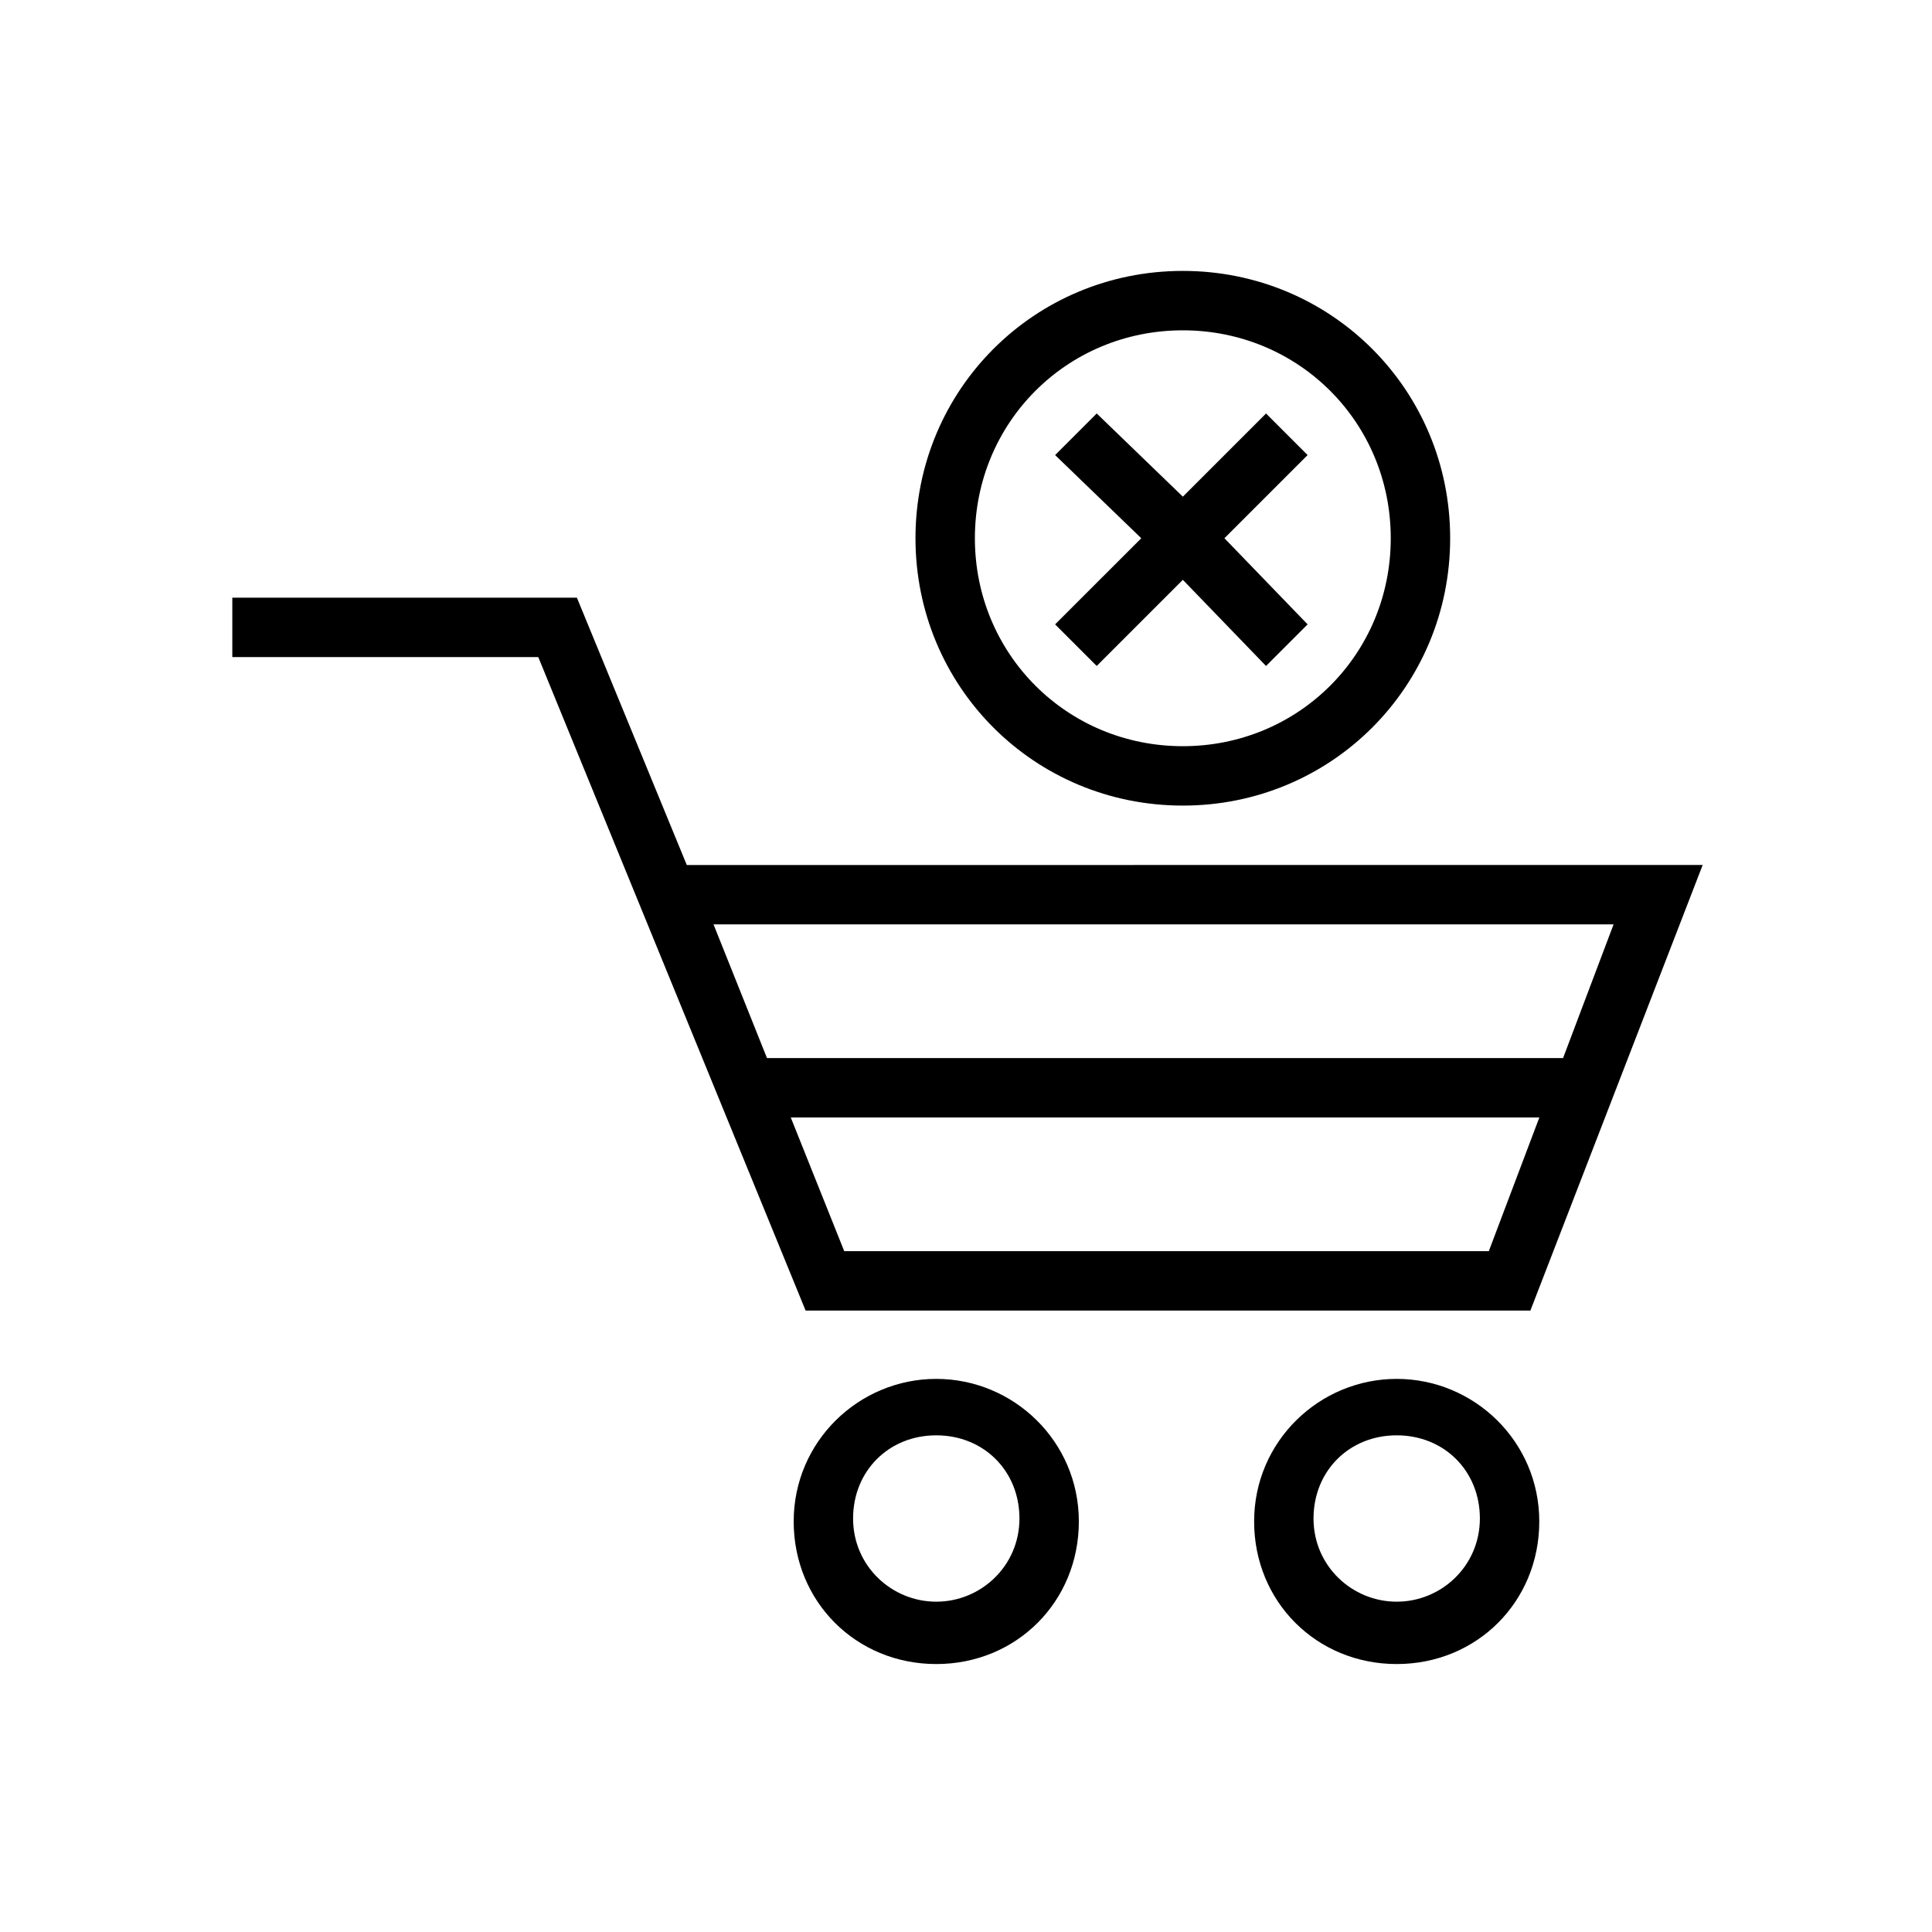<?xml version="1.0" encoding="UTF-8"?>
<!-- The Best Svg Icon site in the world: iconSvg.co, Visit us! https://iconsvg.co -->
<svg fill="#000000" width="800px" height="800px" version="1.1" viewBox="144 144 512 512" xmlns="http://www.w3.org/2000/svg">
 <g>
  <path d="m392.12 509.42c-20.469 0-37.785 16.531-37.785 37.785s16.531 37.785 37.785 37.785 37.785-16.531 37.785-37.785c0.004-21.254-17.316-37.785-37.785-37.785zm0 59.043c-11.809 0-22.043-9.445-22.043-22.043 0-12.594 9.445-22.043 22.043-22.043 12.594 0 22.043 9.445 22.043 22.043 0 12.594-10.234 22.043-22.043 22.043z"/>
  <path d="m514.14 509.42c-20.469 0-37.785 16.531-37.785 37.785s16.531 37.785 37.785 37.785c21.254 0 37.785-16.531 37.785-37.785s-17.32-37.785-37.785-37.785zm0 59.043c-11.809 0-22.043-9.445-22.043-22.043 0-12.594 9.445-22.043 22.043-22.043 12.594 0 22.043 9.445 22.043 22.043-0.004 12.594-10.238 22.043-22.043 22.043z"/>
  <path d="m549.57 491.31 45.656-118.08-269.22 0.004-29.125-70.848h-91.316v15.742h81.082l70.848 173.18zm-11.02-15.742h-170.82l-14.168-35.426h198.38zm33.062-86.594-13.383 35.426h-210.97l-14.168-35.426z"/>
  <path d="m457.46 357.49c39.359 0 70.848-31.488 70.848-70.848s-31.488-70.848-70.848-70.848-70.848 31.488-70.848 70.848 31.488 70.848 70.848 70.848zm0-125.95c30.699 0 55.105 24.402 55.105 55.105 0 30.699-24.402 55.105-55.105 55.105-30.699 0-55.105-24.402-55.105-55.105s24.402-55.105 55.105-55.105z"/>
  <path d="m434.64 320.49 22.828-22.828 22.043 22.828 11.02-11.023-22.043-22.828 22.043-22.039-11.02-11.023-22.043 22.043-22.828-22.043-11.023 11.023 22.832 22.039-22.832 22.828z"/>
 </g>
</svg>